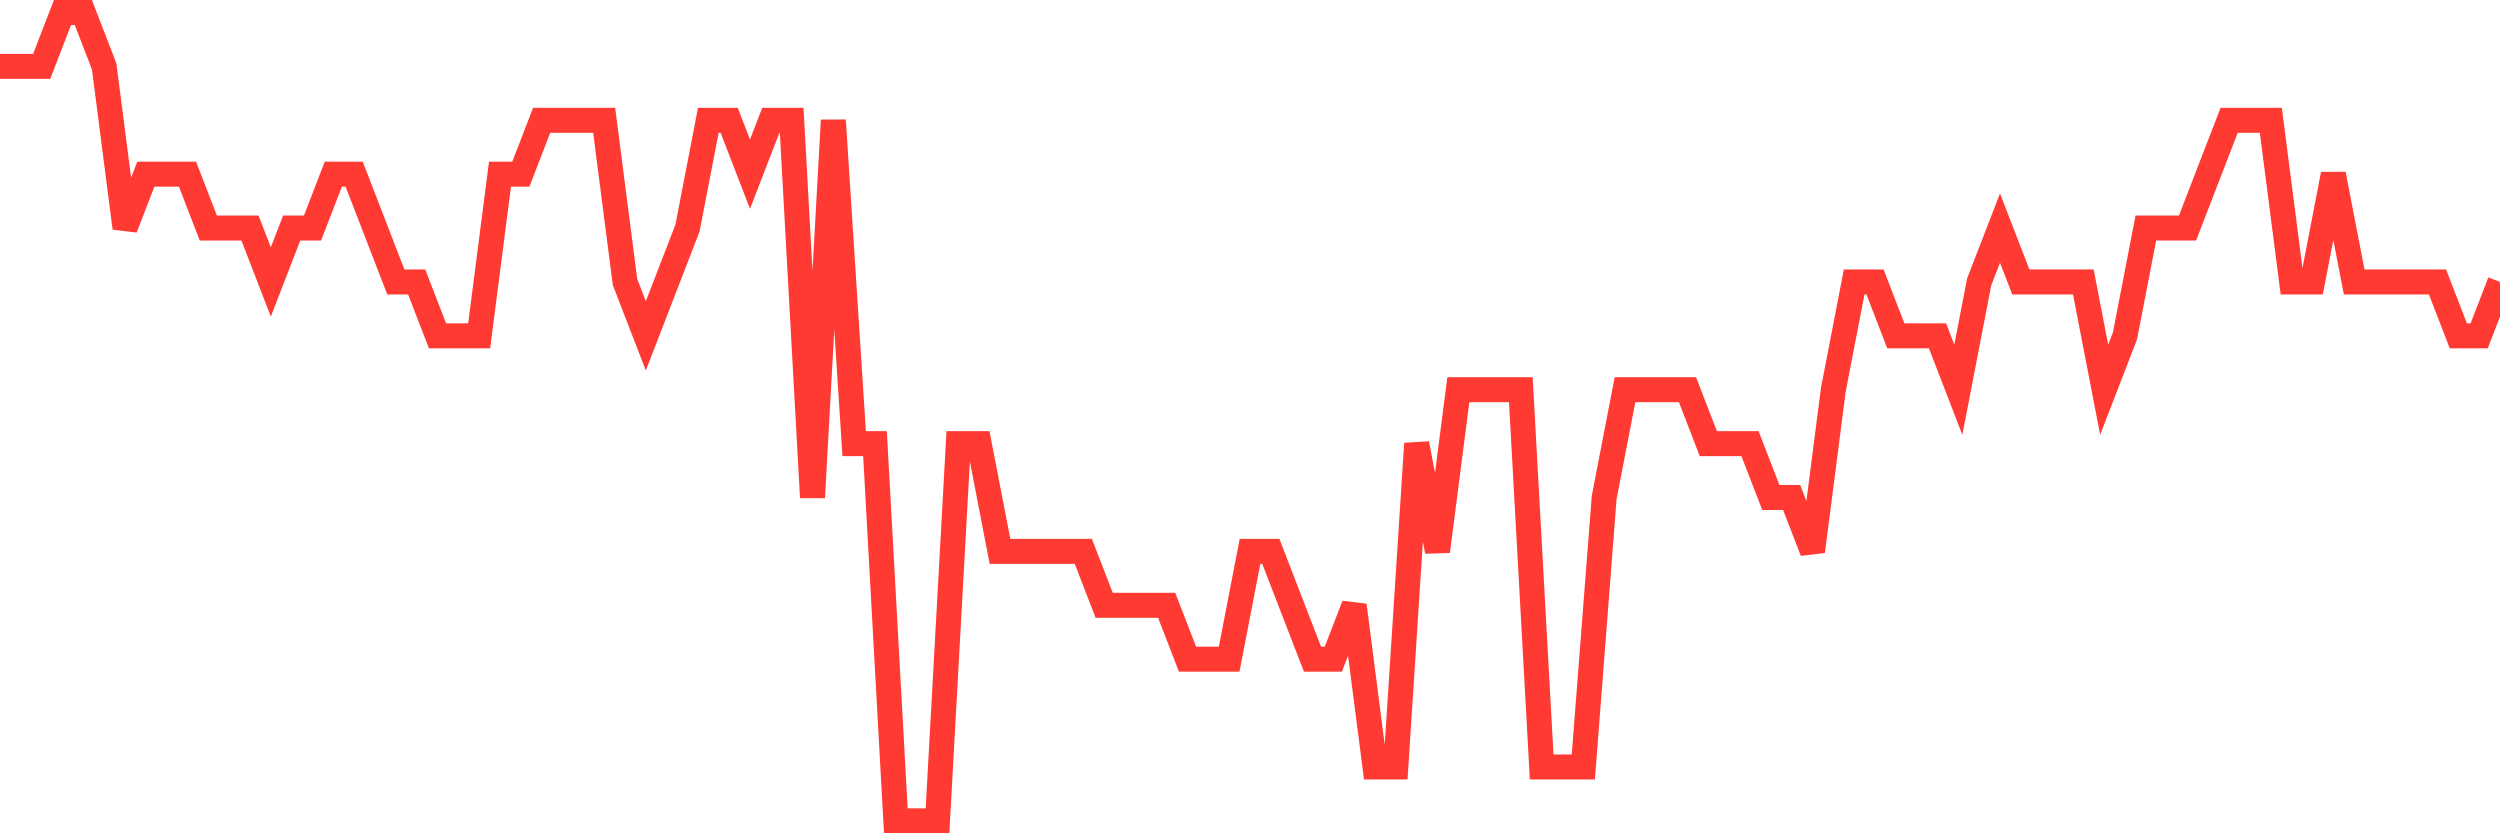 <svg
  xmlns="http://www.w3.org/2000/svg"
  xmlns:xlink="http://www.w3.org/1999/xlink"
  width="120"
  height="40"
  viewBox="0 0 120 40"
  preserveAspectRatio="none"
>
  <polyline
    points="0,3.187 1,3.187 2,3.187 3,0.6 4,0.6 5,3.187 6,10.947 7,8.36 8,8.36 9,8.36 10,10.947 11,10.947 12,10.947 13,13.533 14,10.947 15,10.947 16,8.36 17,8.36 18,10.947 19,13.533 20,13.533 21,16.12 22,16.12 23,16.12 24,8.36 25,8.36 26,5.773 27,5.773 28,5.773 29,5.773 30,13.533 31,16.12 32,13.533 33,10.947 34,5.773 35,5.773 36,8.36 37,5.773 38,5.773 39,23.88 40,5.773 41,21.293 42,21.293 43,39.4 44,39.4 45,39.4 46,21.293 47,21.293 48,26.467 49,26.467 50,26.467 51,26.467 52,26.467 53,29.053 54,29.053 55,29.053 56,29.053 57,31.64 58,31.64 59,31.64 60,26.467 61,26.467 62,29.053 63,31.64 64,31.64 65,29.053 66,36.813 67,36.813 68,21.293 69,26.467 70,18.707 71,18.707 72,18.707 73,18.707 74,36.813 75,36.813 76,36.813 77,23.88 78,18.707 79,18.707 80,18.707 81,18.707 82,21.293 83,21.293 84,21.293 85,23.88 86,23.88 87,26.467 88,18.707 89,13.533 90,13.533 91,16.12 92,16.12 93,16.12 94,18.707 95,13.533 96,10.947 97,13.533 98,13.533 99,13.533 100,13.533 101,18.707 102,16.12 103,10.947 104,10.947 105,10.947 106,8.36 107,5.773 108,5.773 109,5.773 110,13.533 111,13.533 112,8.36 113,13.533 114,13.533 115,13.533 116,13.533 117,13.533 118,16.12 119,16.12 120,13.533"
    fill="none"
    stroke="#ff3a33"
    stroke-width="1.2"
  >
  </polyline>
</svg>